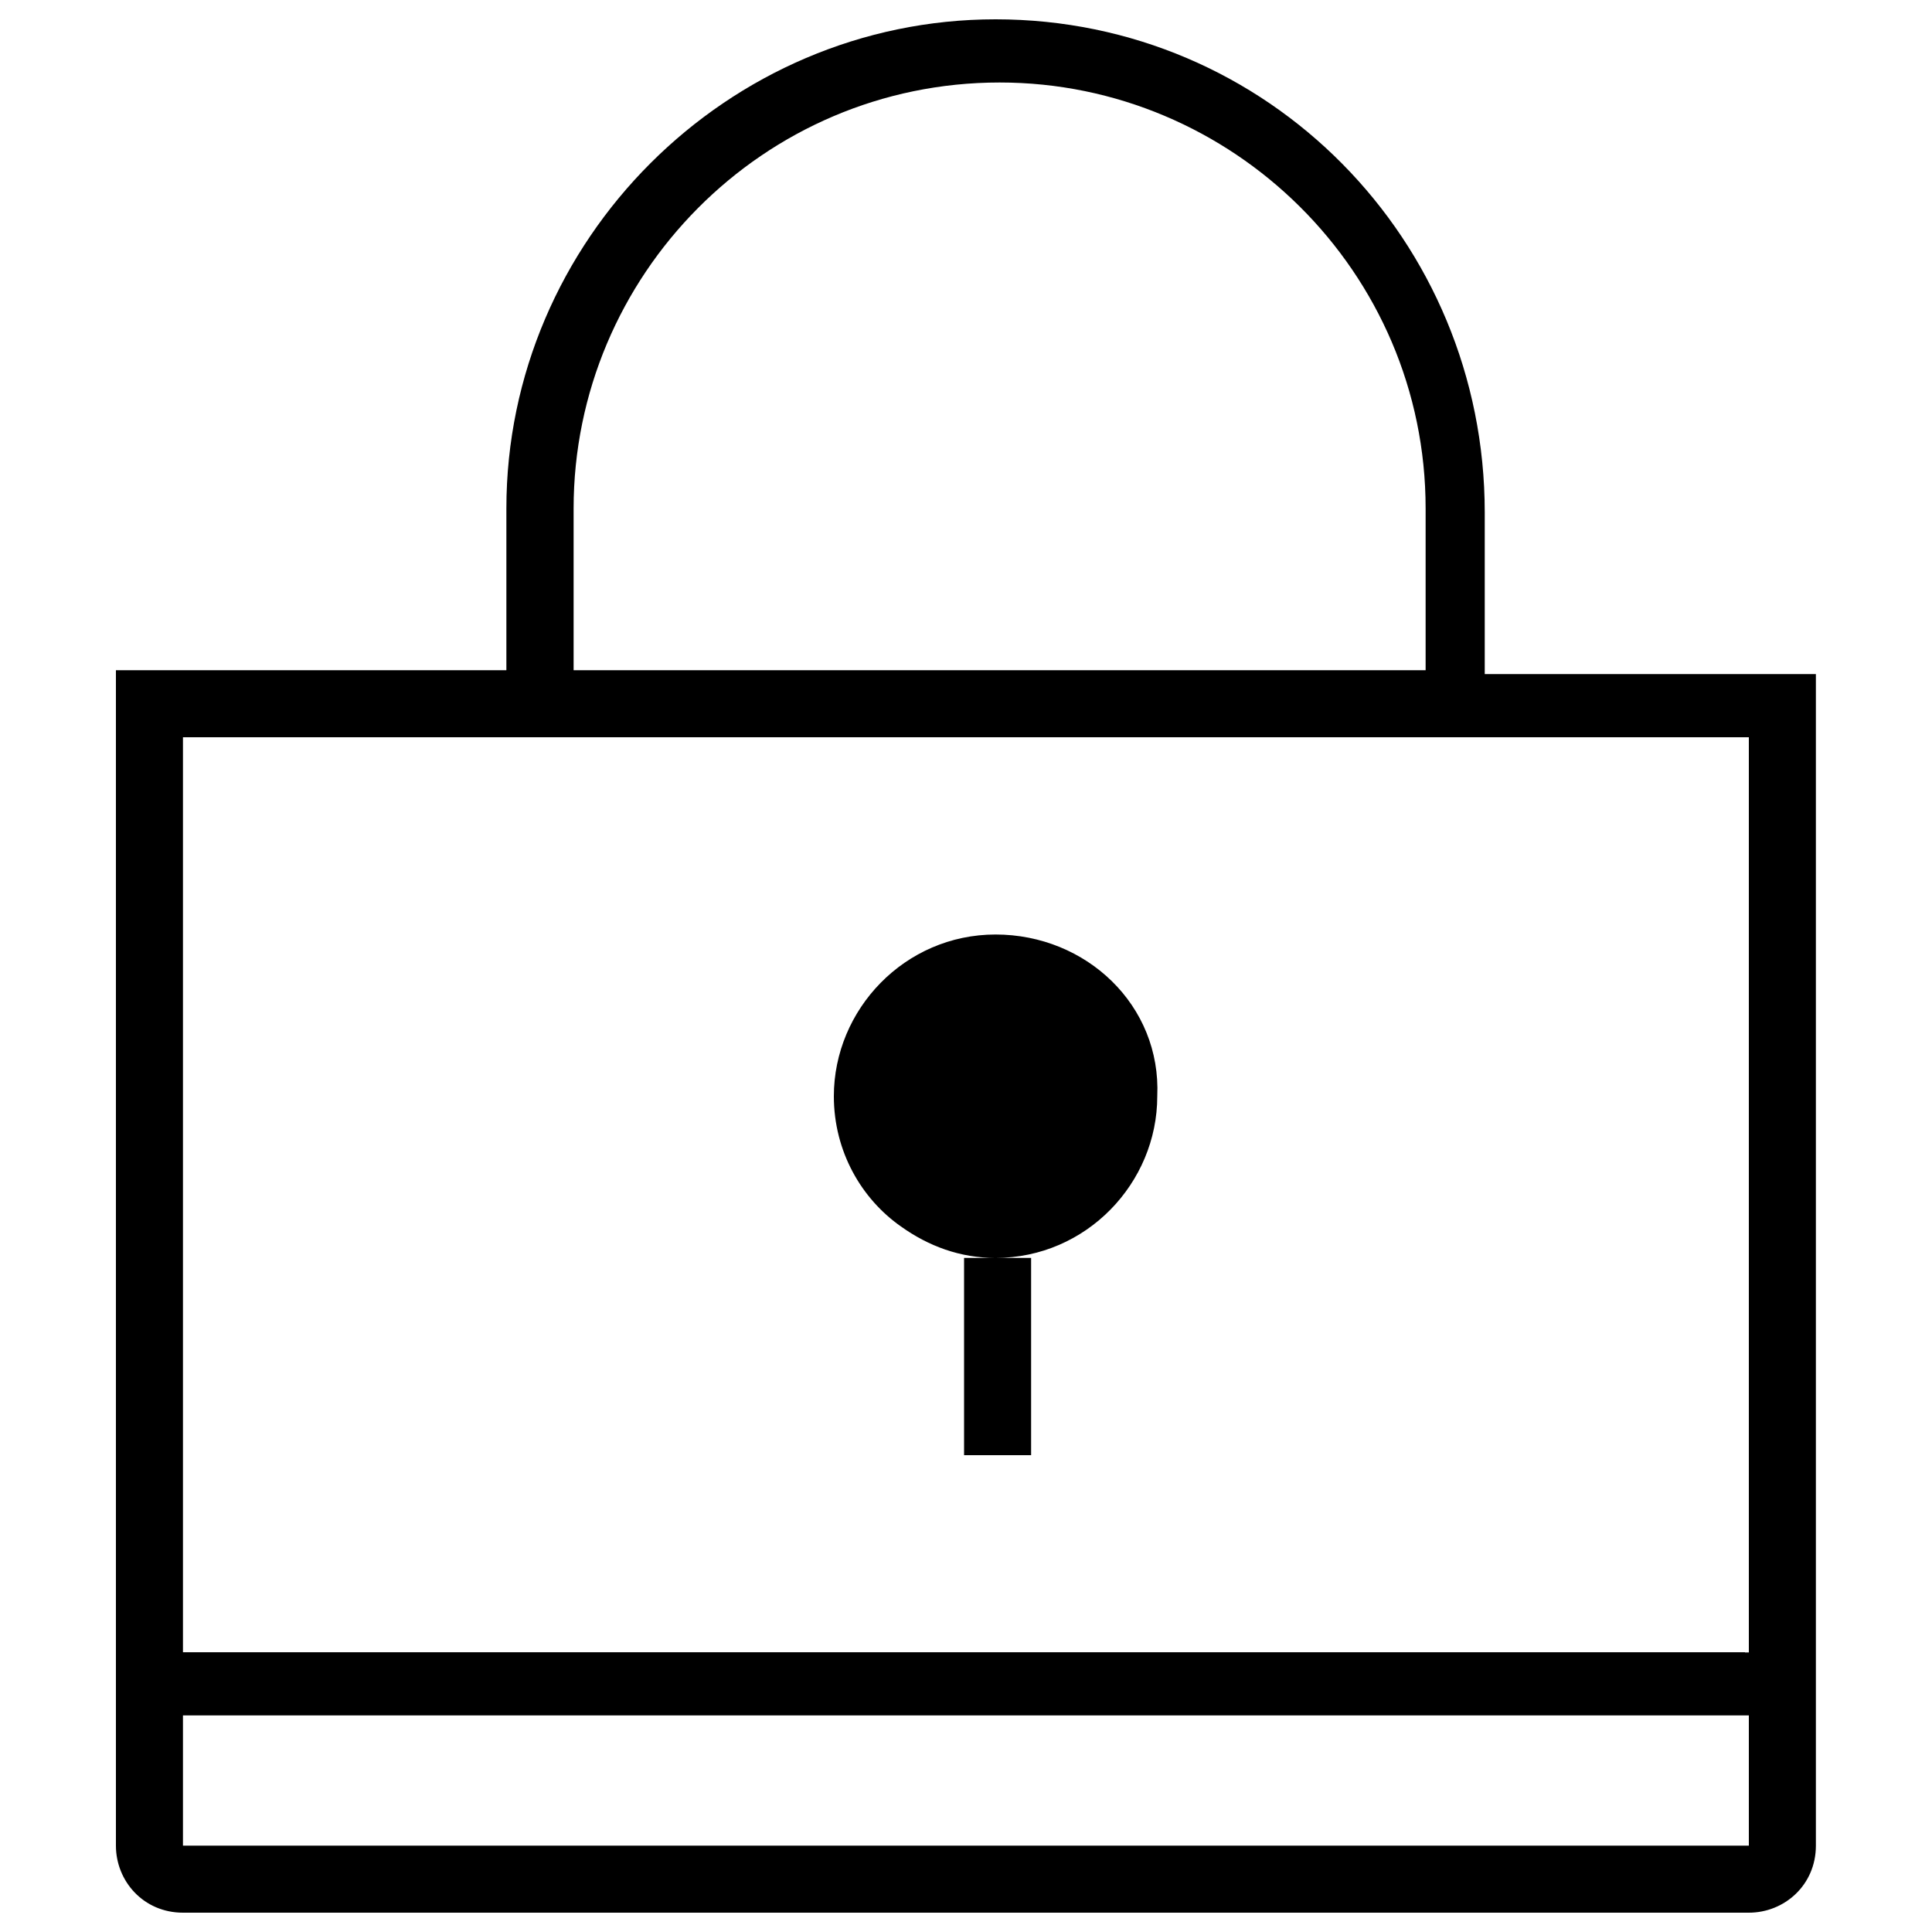 <?xml version="1.0" encoding="utf-8"?>
<!-- Svg Vector Icons : http://www.onlinewebfonts.com/icon -->
<!DOCTYPE svg PUBLIC "-//W3C//DTD SVG 1.1//EN" "http://www.w3.org/Graphics/SVG/1.1/DTD/svg11.dtd">
<svg version="1.1" xmlns="http://www.w3.org/2000/svg" xmlns:xlink="http://www.w3.org/1999/xlink" x="0px" y="0px" viewBox="0 0 1000 1000" enable-background="new 0 0 1000 1000" xml:space="preserve">
<g><path d="M768.5,348.9v-83.7C768.5,124.3,656.2,10,515.3,10c-138.8,0-253.2,114.3-253.2,253.2v83.7H60v608.4c0,18.4,14.3,34.7,34.7,34.7h810.5c18.4,0,34.7-14.3,34.7-34.7V348.9H768.5z M296.9,263.2c0-120.5,98-220.5,220.5-220.5c120.5,0,220.5,98,220.5,220.5v83.7h-441V263.2z M903.2,955.3H94.7v-67.4h810.5v67.4H903.2z M903.2,855.2H94.7V381.6h169.5h506.3h134.7v473.7H903.2z M515.3,483.7c-47,0-83.7,38.8-83.7,83.7c0,28.6,14.3,53.1,34.7,67.4c14.3,10.2,30.6,16.3,49,16.3c47,0,83.7-38.8,83.7-83.7C601.1,520.4,562.3,483.7,515.3,483.7z M499,753.2h34.7V651.1h-16.3H499V753.2z"/></g>
</svg>